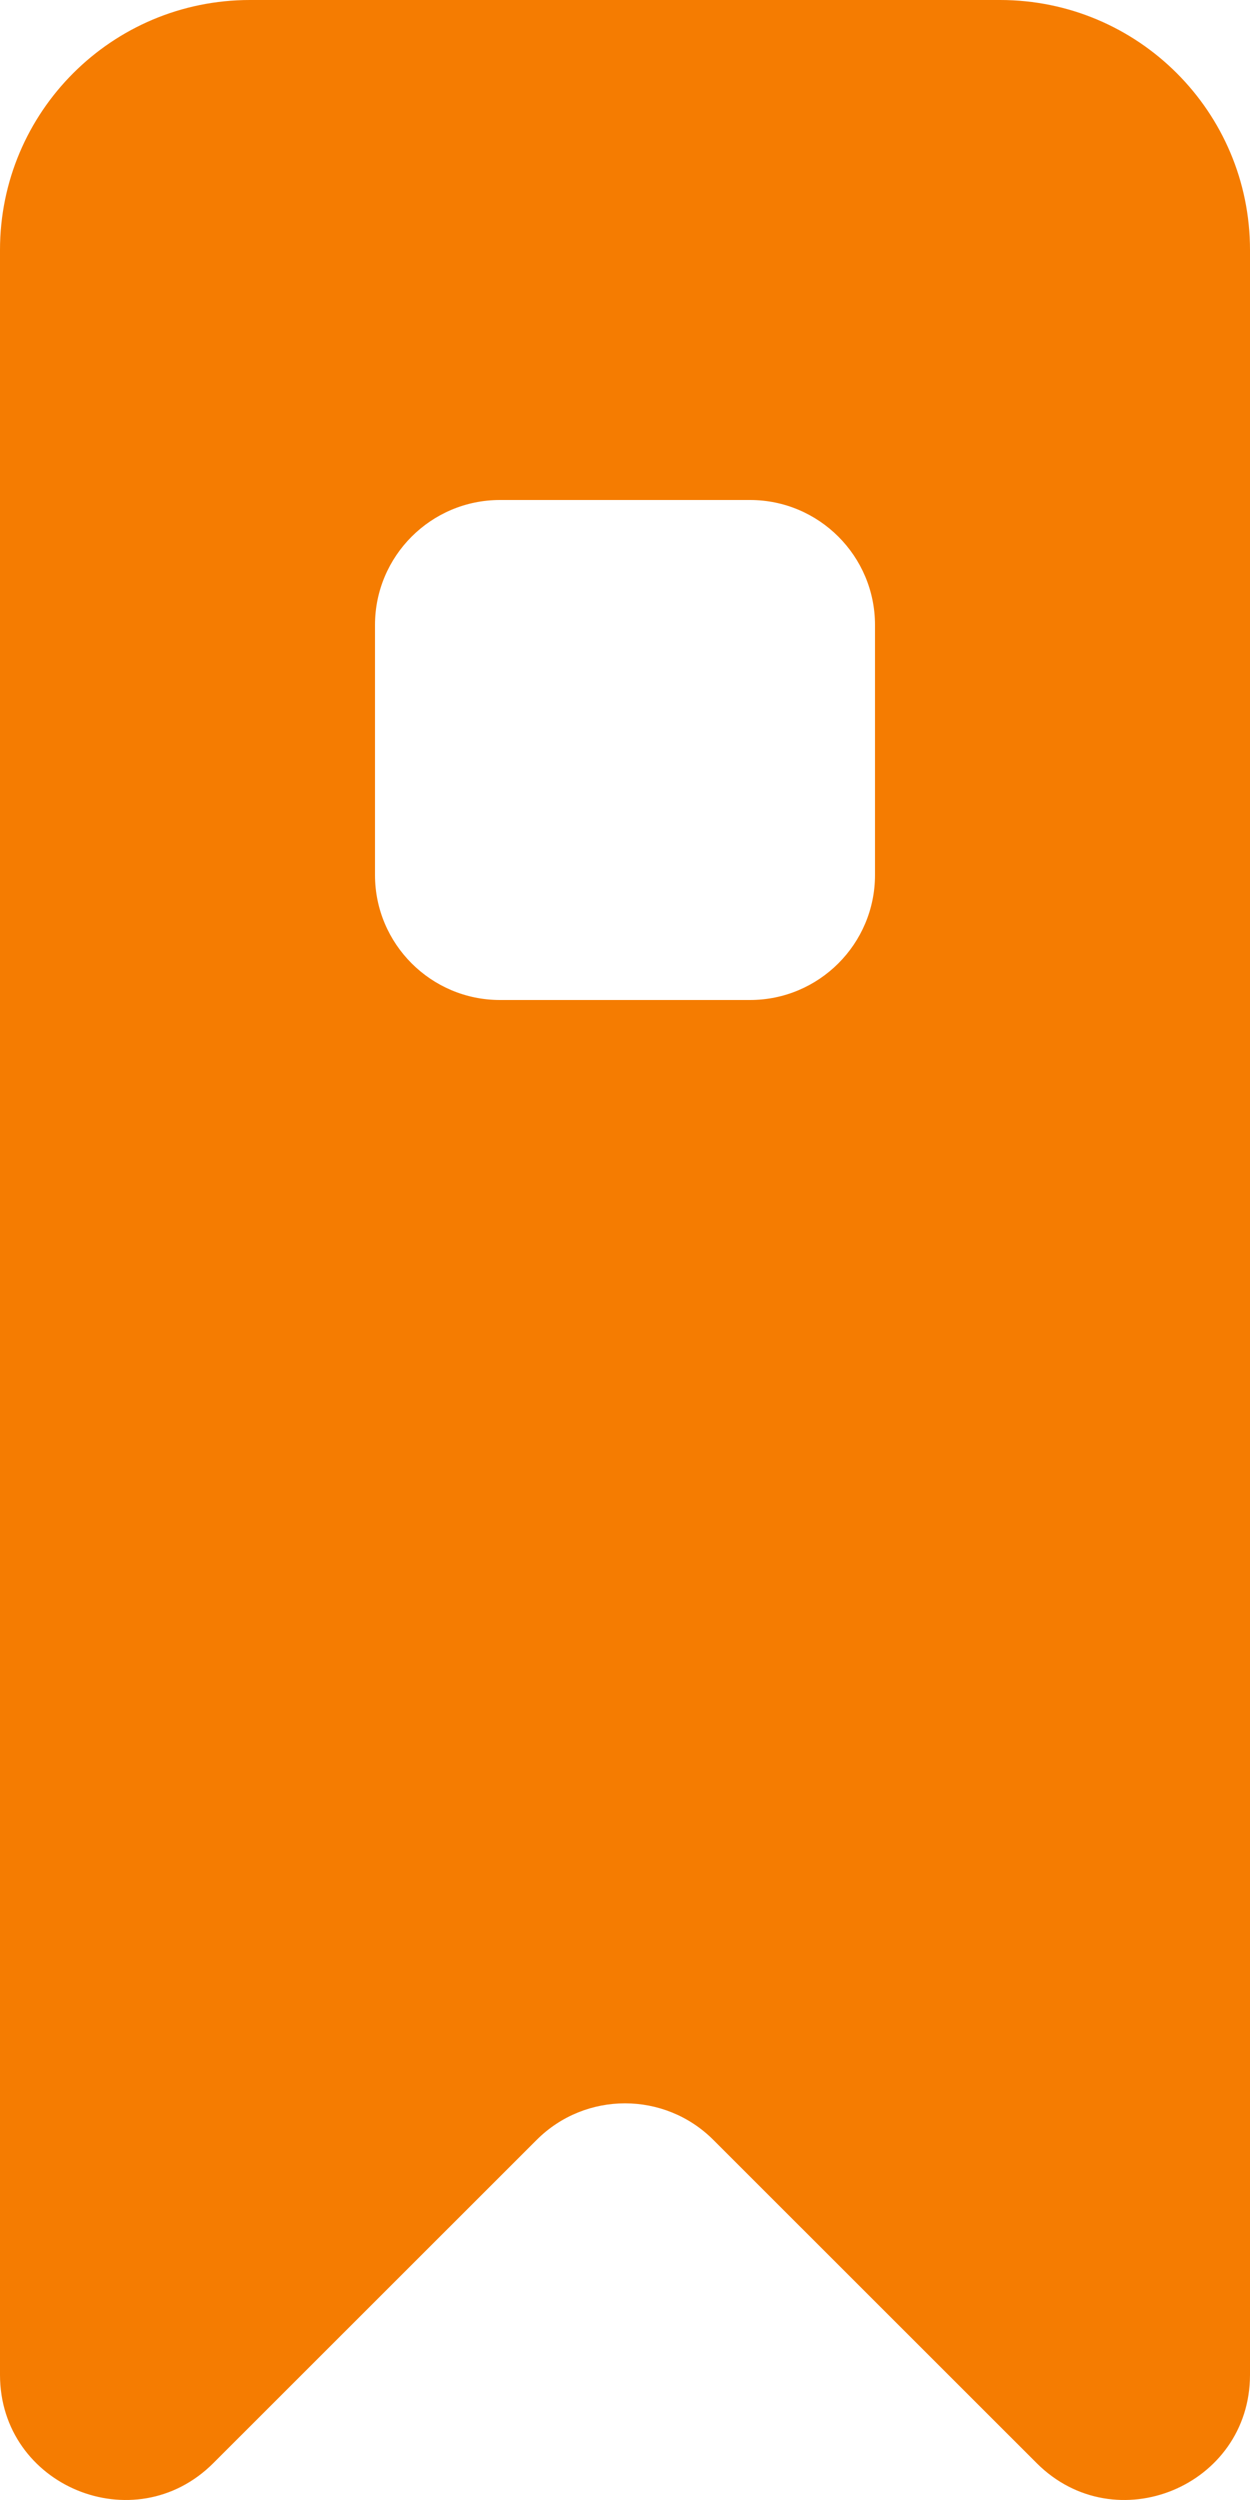 <?xml version="1.0" encoding="UTF-8"?>
<svg width="12px" height="24px" viewBox="0 0 12 24" version="1.1" xmlns="http://www.w3.org/2000/svg" xmlns:xlink="http://www.w3.org/1999/xlink">
    <!-- Generator: Sketch 52.2 (67145) - http://www.bohemiancoding.com/sketch -->
    <title>bookmark_circle_fill [#1242]</title>
    <desc>Created with Sketch.</desc>
    <g id="Page-1" stroke="none" stroke-width="1" fill="none" fill-rule="evenodd">
        <g id="crt-science-v1.1" transform="translate(-779, -2390)" fill="#F57C01">
            <path d="M787.4,2398.4 C787.4,2399.062 786.862,2399.6 786.2,2399.6 L783.8,2399.6 C783.138,2399.6 782.6,2399.062 782.6,2398.4 L782.6,2396 C782.6,2395.338 783.138,2394.8 783.8,2394.8 L786.2,2394.8 C786.862,2394.8 787.4,2395.338 787.4,2396 L787.4,2398.4 Z M788.6,2390 L781.4,2390 C780.074,2390 779,2391.074 779,2392.4 L779,2412.798 C779,2413.867 780.292,2414.402 781.048,2413.646 L784.152,2410.543 C784.62,2410.075 785.38,2410.075 785.848,2410.543 L788.952,2413.646 C789.708,2414.402 791,2413.867 791,2412.798 L791,2392.4 C791,2391.074 789.926,2390 788.6,2390 L788.6,2390 Z" id="bookmark_circle_fill-[#1242]"></path>
        </g>
    </g>
</svg>